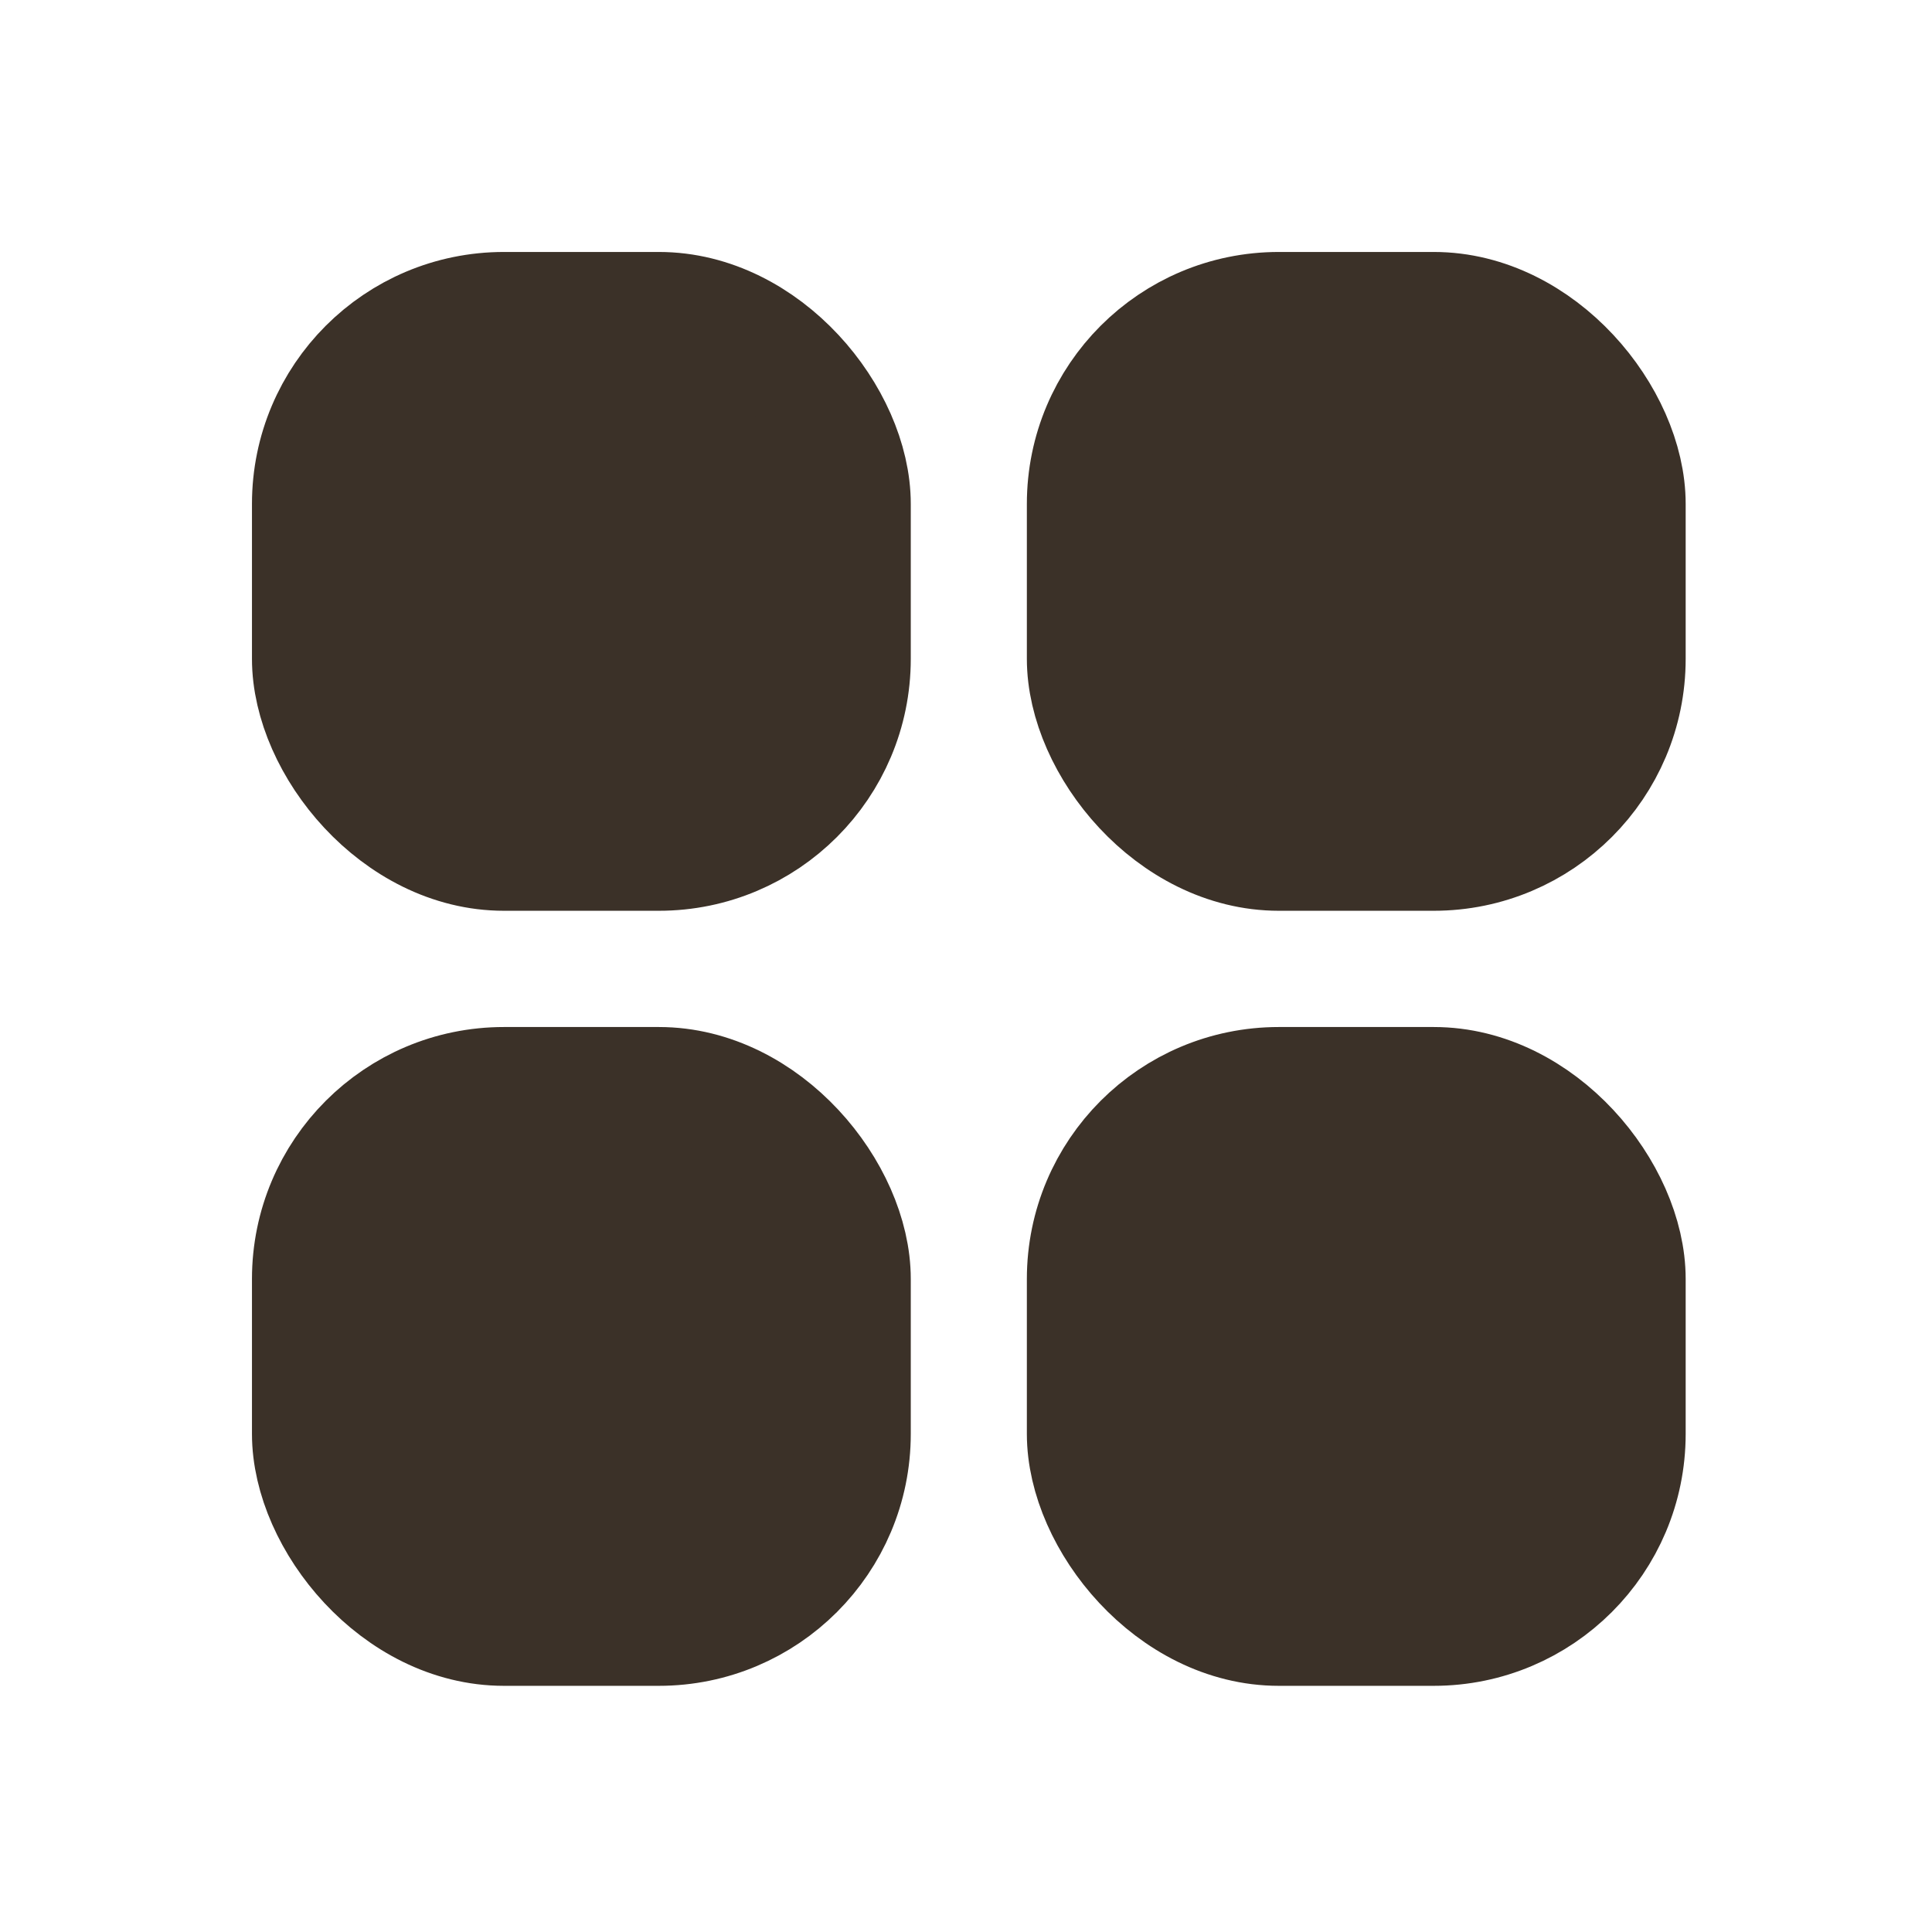 <?xml version="1.0" encoding="UTF-8"?> <svg xmlns="http://www.w3.org/2000/svg" width="12" height="12" viewBox="0 0 12 12" fill="none"><rect x="1.926" y="1.926" width="3.37" height="3.37" rx="1.204" fill="#3B3128" stroke="#3B3128" stroke-width="0.722"></rect><rect x="1.926" y="6.74" width="3.37" height="3.37" rx="1.204" fill="#3B3128" stroke="#3B3128" stroke-width="0.722"></rect><rect x="6.739" y="1.926" width="3.37" height="3.37" rx="1.204" fill="#3B3128" stroke="#3B3128" stroke-width="0.722"></rect><rect x="6.739" y="6.74" width="3.37" height="3.37" rx="1.204" fill="#3B3128" stroke="#3B3128" stroke-width="0.722"></rect></svg> 